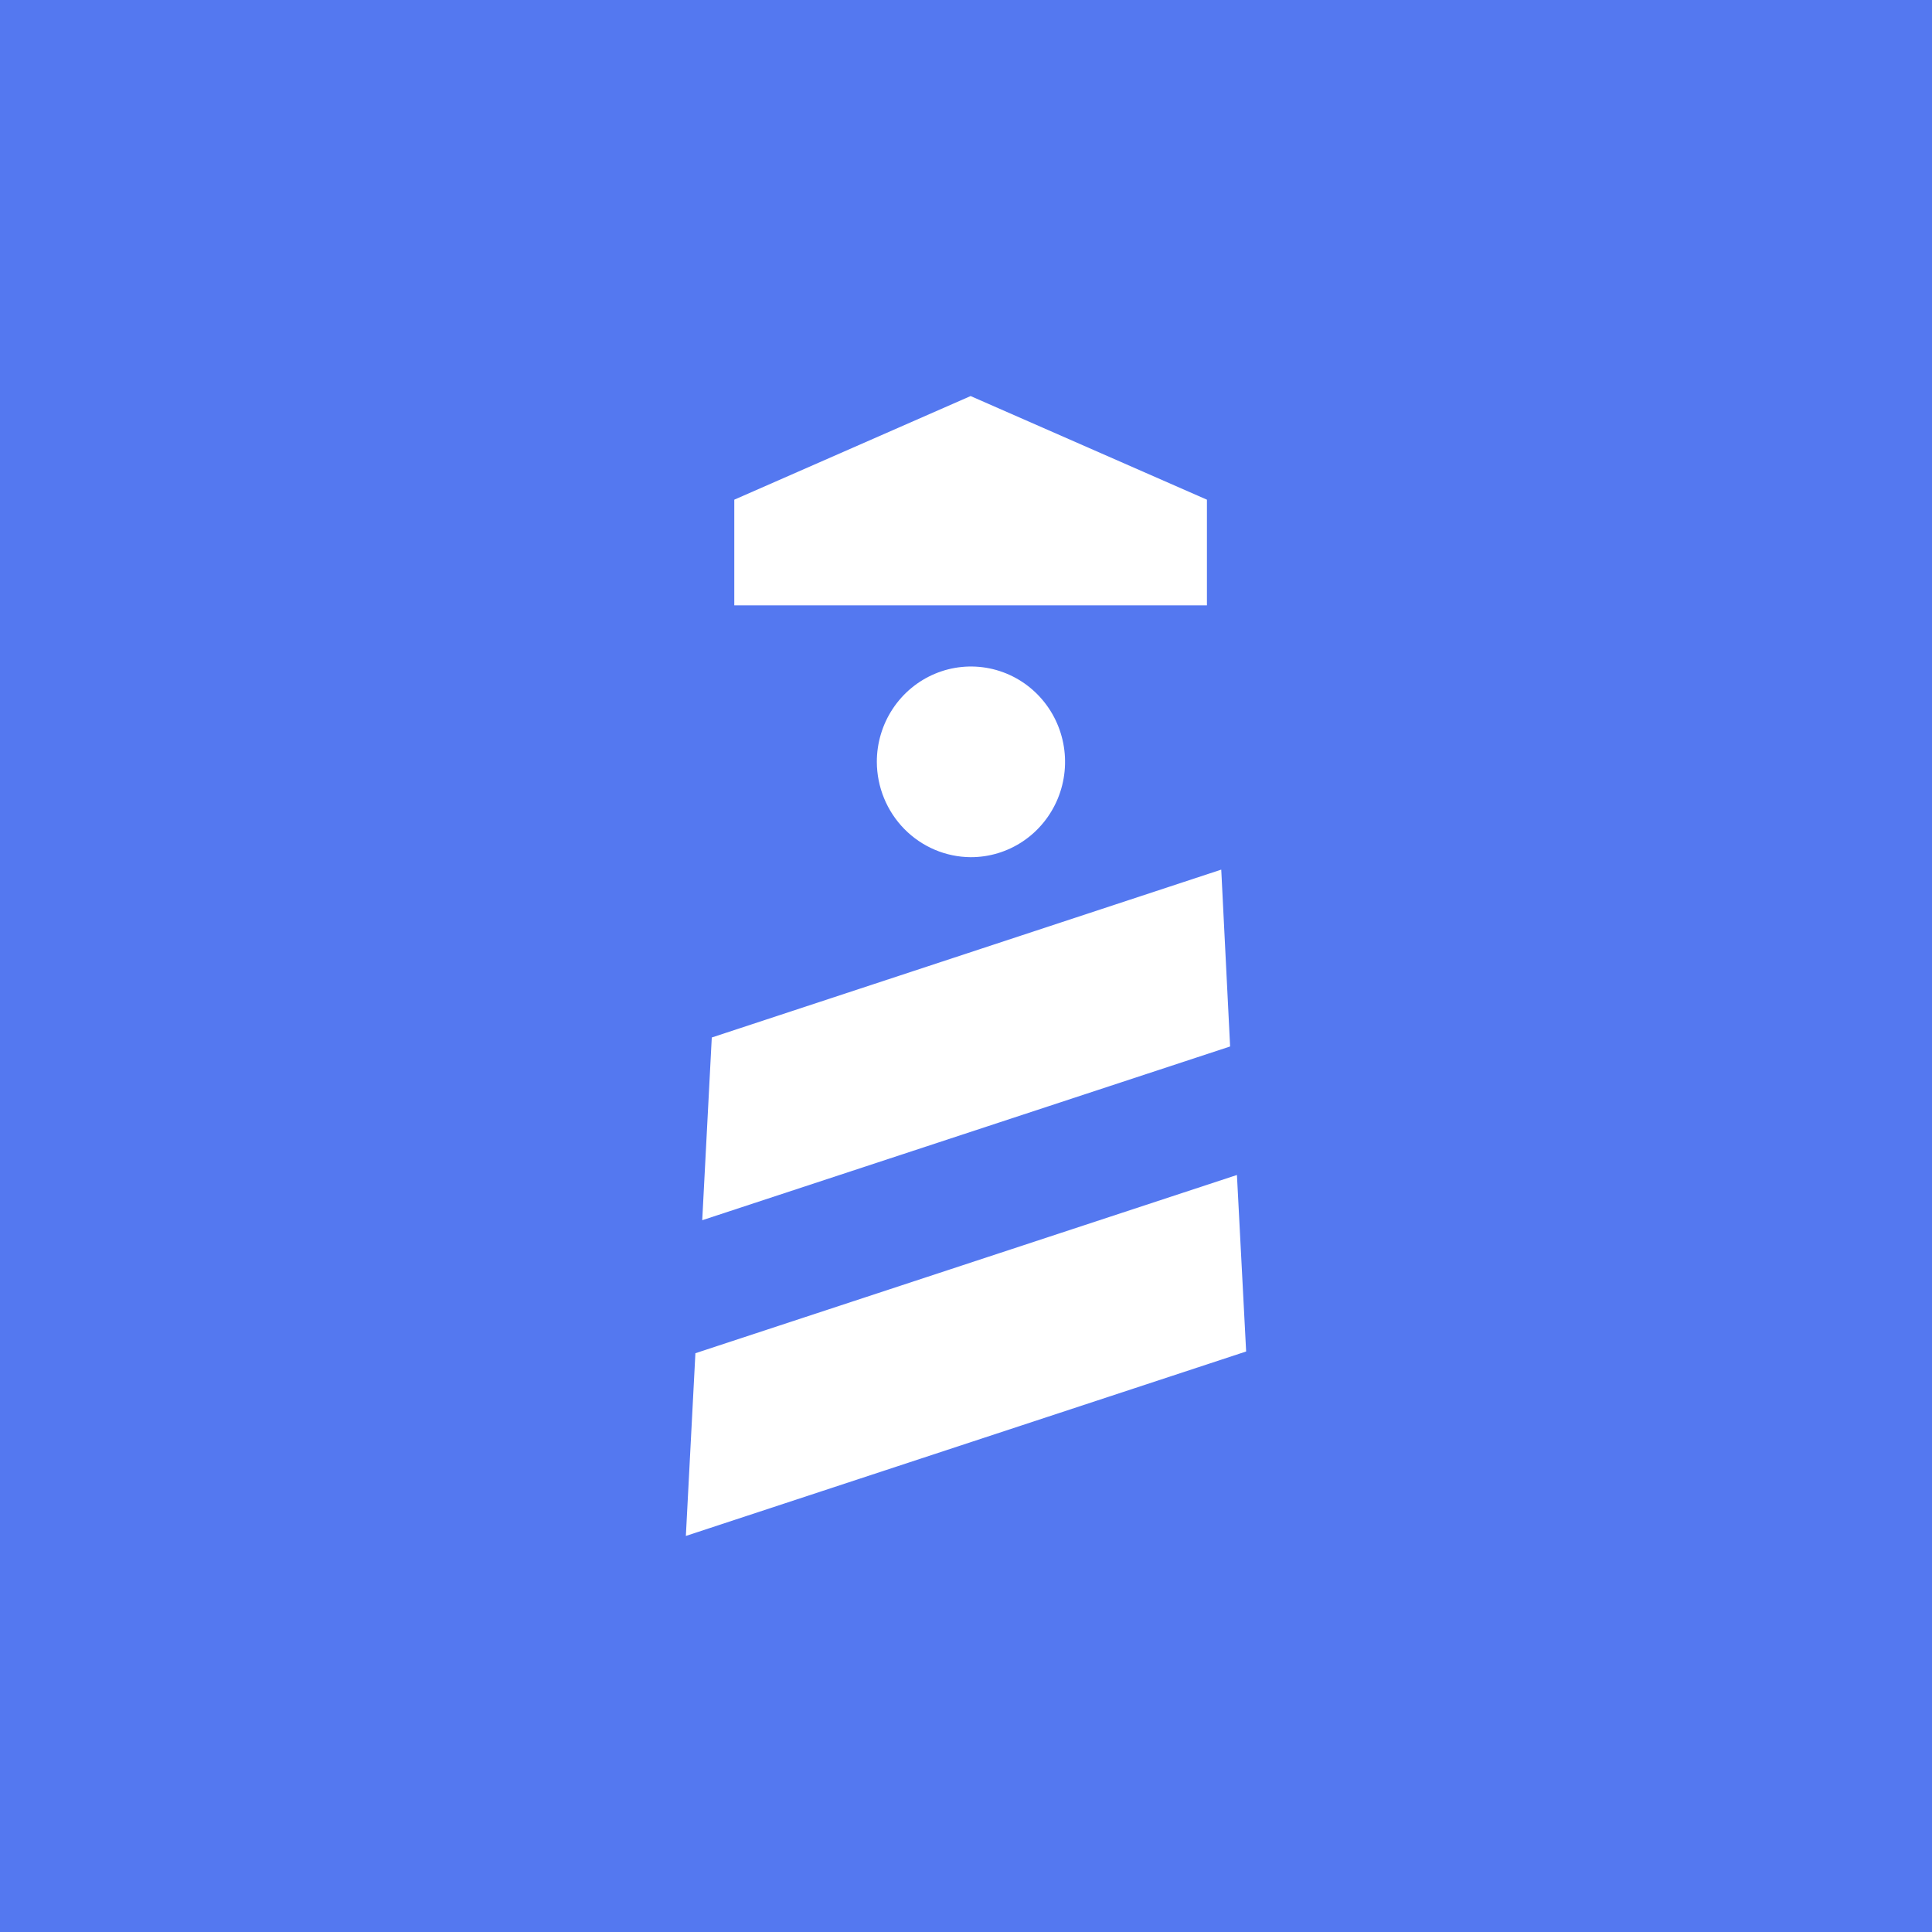 <svg width="200" height="200" viewBox="0 0 200 200" fill="none" xmlns="http://www.w3.org/2000/svg">
<rect width="200" height="200" fill="#5478F0"/>
<path d="M100.477 88.735C102.405 88.742 104.292 88.169 105.899 87.089C107.506 86.009 108.76 84.47 109.503 82.668C110.246 80.865 110.444 78.879 110.072 76.963C109.7 75.046 108.775 73.284 107.414 71.9C106.053 70.516 104.317 69.573 102.426 69.189C100.535 68.806 98.574 68.999 96.792 69.745C95.009 70.491 93.486 71.756 92.413 73.379C91.341 75.003 90.769 76.913 90.769 78.866C90.778 81.474 91.803 83.974 93.62 85.822C95.438 87.669 97.902 88.716 100.477 88.735Z" fill="white"/>
<path d="M128.047 121.634L71.988 140.084L71 159L129 139.906L128.047 121.634Z" fill="white"/>
<path d="M126.423 90.023L73.683 107.401L72.695 126.316L127.341 108.33L126.423 90.023Z" fill="white"/>
<path d="M124.941 62.669H76.013V51.727L100.477 41L124.941 51.727V62.669Z" fill="white"/>
</svg>

